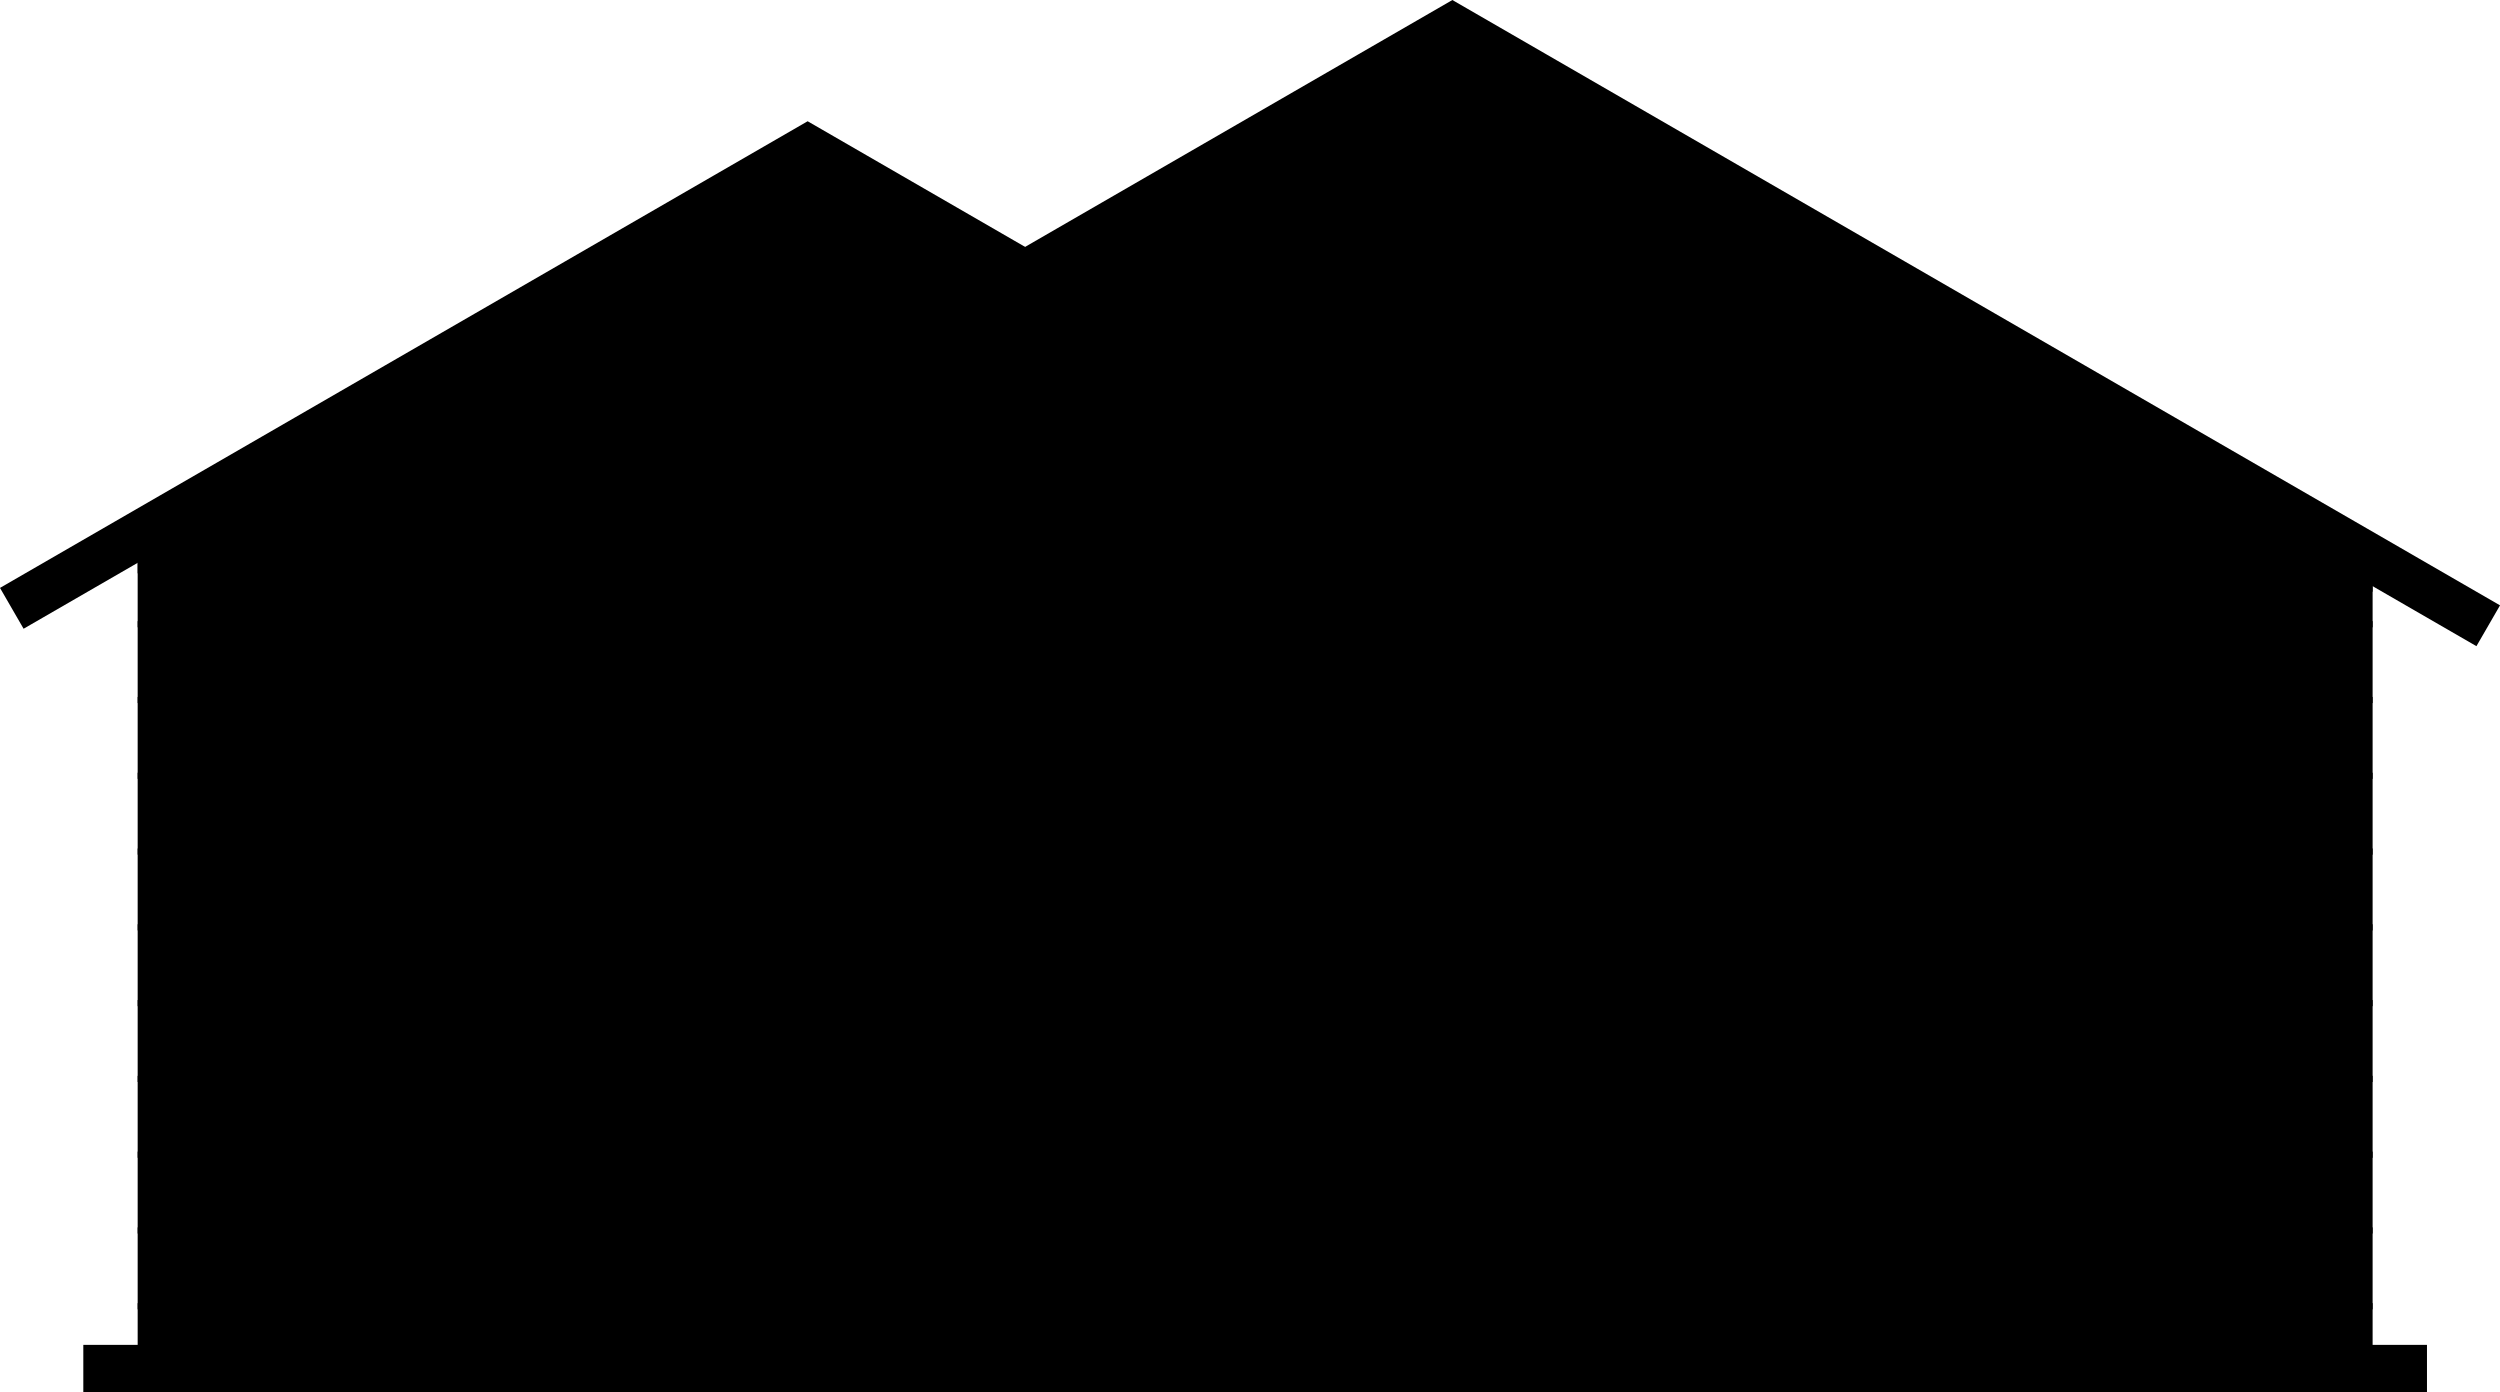 <?xml version="1.0" encoding="UTF-8"?><!-- Created with Inkscape (http://www.inkscape.org/) --><svg xmlns="http://www.w3.org/2000/svg" xmlns:svg="http://www.w3.org/2000/svg" height="92.831mm" id="svg2687" version="1.1" viewBox="0 0 166.723 92.831" width="166.723mm">
  
  
  
  <g id="layer1" transform="translate(-18.692,-67.644)">
    <path class="fill-1" d="M 77.5,91.445 115.548,69.46 176.92,104.921 V 158.903 H 111.129 L 77.5,91.445" id="path418" style="stroke-width:0.035;fill-opacity:1;fill-rule:nonzero;stroke:none"/>
    <path class="fill-2" d="m 122.872,73.692 h -14.648 l -0.713,0.412 h 16.073 l -0.713,-0.412" id="path420" style="stroke-width:0.035;fill-opacity:1;fill-rule:nonzero;stroke:none"/>
    <path class="fill-2" d="m 98.765,79.157 h 33.566 l -0.713,-0.412 H 99.478 l -0.713,0.412" id="path422" style="stroke-width:0.035;fill-opacity:1;fill-rule:nonzero;stroke:none"/>
    <path class="fill-2" d="M 90.019,84.211 H 141.078 l -0.713,-0.412 H 90.732 l -0.713,0.412" id="path424" style="stroke-width:0.035;fill-opacity:1;fill-rule:nonzero;stroke:none"/>
    <path class="fill-2" d="m 81.273,89.265 h 68.551 l -0.713,-0.412 H 81.985 l -0.713,0.412" id="path426" style="stroke-width:0.035;fill-opacity:1;fill-rule:nonzero;stroke:none"/>
    <path class="fill-2" d="m 78.932,94.318 h 79.638 l -0.713,-0.412 H 78.727 l 0.205,0.412" id="path428" style="stroke-width:0.035;fill-opacity:1;fill-rule:nonzero;stroke:none"/>
    <path class="fill-2" d="M 81.452,99.372 H 167.317 l -0.713,-0.412 H 81.246 l 0.205,0.412" id="path430" style="stroke-width:0.035;fill-opacity:1;fill-rule:nonzero;stroke:none"/>
    <path class="fill-2" d="m 83.971,104.426 h 92.092 l -0.713,-0.412 H 83.766 l 0.205,0.412" id="path432" style="stroke-width:0.035;fill-opacity:1;fill-rule:nonzero;stroke:none"/>
    <path class="fill-2" d="M 86.49,109.479 H 176.92 V 109.068 H 86.285 l 0.205,0.412" id="path434" style="stroke-width:0.035;fill-opacity:1;fill-rule:nonzero;stroke:none"/>
    <path class="fill-2" d="m 89.01,114.533 h 87.91 v -0.412 H 88.804 l 0.205,0.412" id="path436" style="stroke-width:0.035;fill-opacity:1;fill-rule:nonzero;stroke:none"/>
    <path class="fill-2" d="m 91.529,119.587 h 85.391 v -0.412 H 91.324 l 0.205,0.412" id="path438" style="stroke-width:0.035;fill-opacity:1;fill-rule:nonzero;stroke:none"/>
    <path class="fill-2" d="m 94.049,124.64 h 82.872 v -0.412 H 93.843 l 0.205,0.412" id="path440" style="stroke-width:0.035;fill-opacity:1;fill-rule:nonzero;stroke:none"/>
    <path class="fill-2" d="m 96.568,129.694 h 80.352 v -0.412 H 96.363 l 0.205,0.412" id="path442" style="stroke-width:0.035;fill-opacity:1;fill-rule:nonzero;stroke:none"/>
    <path class="fill-2" d="m 99.088,134.748 h 77.833 v -0.412 H 98.882 l 0.205,0.412" id="path444" style="stroke-width:0.035;fill-opacity:1;fill-rule:nonzero;stroke:none"/>
    <path class="fill-2" d="m 101.607,139.801 h 75.313 v -0.412 h -75.519 l 0.205,0.412" id="path446" style="stroke-width:0.035;fill-opacity:1;fill-rule:nonzero;stroke:none"/>
    <path class="fill-2" d="m 104.126,144.855 h 72.794 v -0.412 h -72.999 l 0.205,0.412" id="path448" style="stroke-width:0.035;fill-opacity:1;fill-rule:nonzero;stroke:none"/>
    <path class="fill-2" d="m 106.646,149.909 h 70.274 v -0.412 h -70.48 l 0.205,0.412" id="path450" style="stroke-width:0.035;fill-opacity:1;fill-rule:nonzero;stroke:none"/>
    <path class="fill-2" d="m 109.165,154.962 h 67.755 v -0.412 h -67.961 l 0.205,0.412" id="path452" style="stroke-width:0.035;fill-opacity:1;fill-rule:nonzero;stroke:none"/>
    <path class="fill-2" d="m 118.131,103.362 -2.224,-1.284 v 56.825 h 2.224 v -55.541" id="path456" style="stroke-width:0.035;fill-opacity:1;fill-rule:nonzero;stroke:none"/>
    <path class="fill-2" d="m 115.548,69.46 -38.049,21.984 1.251,2.51 37.696,-21.78 60.474,34.942 v -2.195 L 115.548,69.46" id="path458" style="stroke-width:0.035;fill-opacity:1;fill-rule:nonzero;stroke:none"/>
    <path class="fill-2" d="m 40.238,114.791 -1.573,-2.722 76.884,-44.424 69.867,40.369 -1.573,2.722 -68.294,-39.46 -75.311,43.515" id="path460" style="stroke-width:0.035;fill-opacity:1;fill-rule:nonzero;stroke:none"/>
    <path class="fill-1" d="M 27.873,103.362 72.553,77.546 117.232,103.362 V 158.903 H 27.873 v -55.541" id="path462" style="stroke-width:0.035;fill-opacity:1;fill-rule:nonzero;stroke:none"/>
    <path class="fill-2" d="m 47.894,94.318 h -4.37 l -8.034,4.642 h 4.37 l 8.034,-4.642" id="path464" style="stroke-width:0.035;fill-opacity:1;fill-rule:nonzero;stroke:none"/>
    <path class="fill-2" d="m 56.64,89.265 h -4.37 l -8.034,4.642 h 4.37 l 8.034,-4.642" id="path466" style="stroke-width:0.035;fill-opacity:1;fill-rule:nonzero;stroke:none"/>
    <path class="fill-2" d="m 65.386,84.211 h -4.369 l -8.034,4.642 h 4.37 l 8.033,-4.642" id="path468" style="stroke-width:0.035;fill-opacity:1;fill-rule:nonzero;stroke:none"/>
    <path class="fill-2" d="m 73.002,79.811 6.902,3.988 h 3.471 L 72.553,77.546 61.73,83.799 h 4.37 l 6.902,-3.988" id="path470" style="stroke-width:0.035;fill-opacity:1;fill-rule:nonzero;stroke:none"/>
    <path class="fill-2" d="m 39.147,99.372 h -4.37 l -6.905,3.99 v 0.652 h 3.241 l 8.033,-4.642" id="path472" style="stroke-width:0.035;fill-opacity:1;fill-rule:nonzero;stroke:none"/>
    <path class="fill-2" d="m 106.144,98.96 h 3.471 l -8.034,-4.642 h -3.471 l 8.034,4.642" id="path474" style="stroke-width:0.035;fill-opacity:1;fill-rule:nonzero;stroke:none"/>
    <path class="fill-2" d="m 88.651,88.853 h 3.471 l -8.033,-4.642 h -3.471 l 8.033,4.642" id="path476" style="stroke-width:0.035;fill-opacity:1;fill-rule:nonzero;stroke:none"/>
    <path class="fill-2" d="m 97.397,93.907 h 3.471 l -8.033,-4.642 h -3.471 l 8.034,4.642" id="path478" style="stroke-width:0.035;fill-opacity:1;fill-rule:nonzero;stroke:none"/>
    <path class="fill-2" d="m 27.873,104.426 v 1.461 l 2.528,-1.461 z" id="path482" style="stroke-width:0.035;fill-opacity:1;fill-rule:nonzero;stroke:none"/>
    <path class="fill-2" d="M 117.232,154.551 H 27.873 v 0.412 h 89.359 v -0.412" id="path484" style="stroke-width:0.035;fill-opacity:1;fill-rule:nonzero;stroke:none"/>
    <path class="fill-2" d="M 117.232,149.497 H 27.873 v 0.412 h 89.359 v -0.412" id="path486" style="stroke-width:0.035;fill-opacity:1;fill-rule:nonzero;stroke:none"/>
    <path class="fill-2" d="M 117.232,144.443 H 27.873 v 0.412 h 89.359 v -0.412" id="path488" style="stroke-width:0.035;fill-opacity:1;fill-rule:nonzero;stroke:none"/>
    <path class="fill-2" d="M 117.232,139.39 H 27.873 v 0.412 h 89.359 v -0.412" id="path490" style="stroke-width:0.035;fill-opacity:1;fill-rule:nonzero;stroke:none"/>
    <path class="fill-2" d="M 117.232,134.336 H 27.873 v 0.412 h 89.359 v -0.412" id="path492" style="stroke-width:0.035;fill-opacity:1;fill-rule:nonzero;stroke:none"/>
    <path class="fill-2" d="M 117.232,129.282 H 27.873 v 0.412 h 89.359 v -0.412" id="path494" style="stroke-width:0.035;fill-opacity:1;fill-rule:nonzero;stroke:none"/>
    <path class="fill-2" d="M 117.232,124.229 H 27.873 v 0.412 h 89.359 v -0.412" id="path496" style="stroke-width:0.035;fill-opacity:1;fill-rule:nonzero;stroke:none"/>
    <path class="fill-2" d="M 117.232,119.175 H 27.873 v 0.412 h 89.359 v -0.412" id="path498" style="stroke-width:0.035;fill-opacity:1;fill-rule:nonzero;stroke:none"/>
    <path class="fill-2" d="M 117.232,114.121 H 27.873 v 0.412 h 89.359 v -0.412" id="path500" style="stroke-width:0.035;fill-opacity:1;fill-rule:nonzero;stroke:none"/>
    <path class="fill-2" d="M 117.232,109.068 H 27.873 v 0.412 h 89.359 v -0.412" id="path502" style="stroke-width:0.035;fill-opacity:1;fill-rule:nonzero;stroke:none"/>
    <path class="fill-2" d="m 30.401,104.426 h 85.201 l -0.713,-0.412 H 31.114 l -0.713,0.412" id="path504" style="stroke-width:0.035;fill-opacity:1;fill-rule:nonzero;stroke:none"/>
    <path class="fill-2" d="m 31.114,104.014 h -3.241 v 0.412 h 2.528 l 0.713,-0.412" id="path506" style="stroke-width:0.035;fill-opacity:1;fill-rule:nonzero;stroke:none"/>
    <path class="fill-2" d="m 117.232,104.426 v -0.412 h -2.343 l 0.713,0.412 h 1.63" id="path508" style="stroke-width:0.035;fill-opacity:1;fill-rule:nonzero;stroke:none"/>
    <path class="fill-2" d="m 39.86,98.96 -0.713,0.412 h 67.709 l -0.713,-0.412 H 39.86" id="path510" style="stroke-width:0.035;fill-opacity:1;fill-rule:nonzero;stroke:none"/>
    <path class="fill-2" d="m 106.856,99.372 h 3.471 l -0.713,-0.412 h -3.471 l 0.713,0.412" id="path512" style="stroke-width:0.035;fill-opacity:1;fill-rule:nonzero;stroke:none"/>
    <path class="fill-2" d="m 39.86,98.96 h -4.37 l -0.713,0.412 h 4.37 l 0.713,-0.412" id="path514" style="stroke-width:0.035;fill-opacity:1;fill-rule:nonzero;stroke:none"/>
    <path class="fill-2" d="M 97.397,93.907 H 48.607 l -0.713,0.412 h 50.216 l -0.713,-0.412" id="path516" style="stroke-width:0.035;fill-opacity:1;fill-rule:nonzero;stroke:none"/>
    <path class="fill-2" d="m 48.607,93.907 h -4.37 l -0.713,0.412 h 4.37 l 0.713,-0.412" id="path518" style="stroke-width:0.035;fill-opacity:1;fill-rule:nonzero;stroke:none"/>
    <path class="fill-2" d="m 98.11,94.318 h 3.471 l -0.713,-0.412 h -3.471 l 0.713,0.412" id="path520" style="stroke-width:0.035;fill-opacity:1;fill-rule:nonzero;stroke:none"/>
    <path class="fill-2" d="M 88.651,88.853 H 57.353 l -0.713,0.412 h 32.723 l -0.713,-0.412" id="path522" style="stroke-width:0.035;fill-opacity:1;fill-rule:nonzero;stroke:none"/>
    <path class="fill-2" d="m 57.353,88.853 h -4.37 l -0.713,0.412 h 4.37 l 0.713,-0.412" id="path524" style="stroke-width:0.035;fill-opacity:1;fill-rule:nonzero;stroke:none"/>
    <path class="fill-2" d="m 89.363,89.265 h 3.471 l -0.713,-0.412 h -3.471 l 0.713,0.412" id="path526" style="stroke-width:0.035;fill-opacity:1;fill-rule:nonzero;stroke:none"/>
    <path class="fill-2" d="m 79.904,83.799 h -13.805 l -0.713,0.412 h 15.231 l -0.713,-0.412" id="path528" style="stroke-width:0.035;fill-opacity:1;fill-rule:nonzero;stroke:none"/>
    <path class="fill-2" d="m 66.099,83.799 h -4.37 l -0.713,0.412 h 4.369 l 0.713,-0.412" id="path530" style="stroke-width:0.035;fill-opacity:1;fill-rule:nonzero;stroke:none"/>
    <path class="fill-2" d="m 80.617,84.211 h 3.471 l -0.713,-0.412 h -3.471 l 0.713,0.412" id="path532" style="stroke-width:0.035;fill-opacity:1;fill-rule:nonzero;stroke:none"/>
    <path class="fill-2" d="M 145.263,158.903 H 127.547 V 125.08 H 145.263 V 158.903" id="path534" style="stroke-width:0.035;fill-opacity:1;fill-rule:nonzero;stroke:none"/>
    <path class="fill-2" d="M 145.263,158.903 H 127.547 V 125.08 H 145.263 Z M 126.873,124.406 V 158.903 H 147.733 V 124.406 H 126.873" id="path536" style="stroke-width:0.035;fill-opacity:1;fill-rule:nonzero;stroke:none"/>
    <path class="fill-4" d="m 129.12,157.33 h 14.571 v -30.679 h -14.571 z m 17.715,3.145 h -20.86 v -36.968 h 20.86 v 36.968" id="path540" style="stroke-width:0.035;fill-opacity:1;fill-rule:nonzero;stroke:none"/>
    <path class="fill-2" d="m 180.545,160.475 h -63.313 v -3.145 h 63.313 v 3.145" id="path542" style="stroke-width:0.035;fill-opacity:1;fill-rule:nonzero;stroke:none"/>
    <path class="fill-2" d="m 121.756,160.475 h -2.255 v -3.145 h 2.255 v 3.145" id="path544" style="stroke-width:0.035;fill-opacity:1;fill-rule:nonzero;stroke:none"/>
    <path class="fill-2" d="M 124.84,109.574 72.553,79.362 20.265,109.574 18.692,106.851 72.553,75.73 l 53.86,31.121 -1.573,2.722" id="path546" style="stroke-width:0.035;fill-opacity:1;fill-rule:nonzero;stroke:none"/>
    <path class="fill-2" d="M 91.459,112.459 H 53.646 v 28.081 H 91.459 V 112.459" id="path548" style="stroke-width:0.035;fill-opacity:1;fill-rule:nonzero;stroke:none"/>
    <path class="fill-2" d="M 91.459,140.54 H 55.443 v 0 H 53.646 V 112.459 h 37.813 v 1.797 0 z M 53.646,112.459 v 29.878 H 93.256 V 112.459 H 53.646" id="path550" style="stroke-width:0.035;fill-opacity:1;fill-rule:nonzero;stroke:none"/>
    <path class="fill-4" d="M 54.544,139.642 H 90.561 V 113.358 H 54.544 Z m 37.813,1.797 H 52.748 v -29.878 h 39.61 v 29.878" id="path564" style="stroke-width:0.035;fill-opacity:1;fill-rule:nonzero;stroke:none"/>
    <path class="fill-4" d="m 65.111,140.54 h -1.348 V 112.459 h 1.348 v 28.081" id="path566" style="stroke-width:0.035;fill-opacity:1;fill-rule:nonzero;stroke:none"/>
    <path class="fill-4" d="m 81.342,140.54 h -1.348 V 112.459 h 1.348 v 28.081" id="path568" style="stroke-width:0.035;fill-opacity:1;fill-rule:nonzero;stroke:none"/>
    <path class="fill-4" d="M 91.459,121.932 H 53.646 v -1.348 h 37.813 v 1.348" id="path570" style="stroke-width:0.035;fill-opacity:1;fill-rule:nonzero;stroke:none"/>
    <path class="fill-2" d="M 120.858,160.475 H 24.248 v -3.145 h 96.61 v 3.145" id="path572" style="stroke-width:0.035;fill-opacity:1;fill-rule:nonzero;stroke:none"/>
    <path class="fill-2" d="m 171.724,121.513 h -20.007 v 21.574 h 20.007 v -21.574" id="path574" style="stroke-width:0.035;fill-opacity:1;fill-rule:nonzero;stroke:none"/>
    <path class="fill-2" d="m 171.724,121.513 v 21.574 h -18.21 v 0 h -1.797 v 1.797 h 21.803 v -23.371 h -1.797" id="path580" style="stroke-width:0.035;fill-opacity:1;fill-rule:nonzero;stroke:none"/>
    <path class="fill-4" d="m 152.615,142.189 h 18.21 v -19.777 h -18.21 z m 20.007,1.797 h -21.803 v -23.371 h 21.803 v 23.371" id="path584" style="stroke-width:0.035;fill-opacity:1;fill-rule:nonzero;stroke:none"/>
    <path class="fill-4" d="m 171.723,132.974 h -20.007 v -1.348 h 20.007 v 1.348" id="path586" style="stroke-width:0.035;fill-opacity:1;fill-rule:nonzero;stroke:none"/>
    <path class="fill-4" d="m 162.394,143.087 h -1.348 v -21.574 h 1.348 v 21.574" id="path588" style="stroke-width:0.035;fill-opacity:1;fill-rule:nonzero;stroke:none"/>
  </g>
</svg>